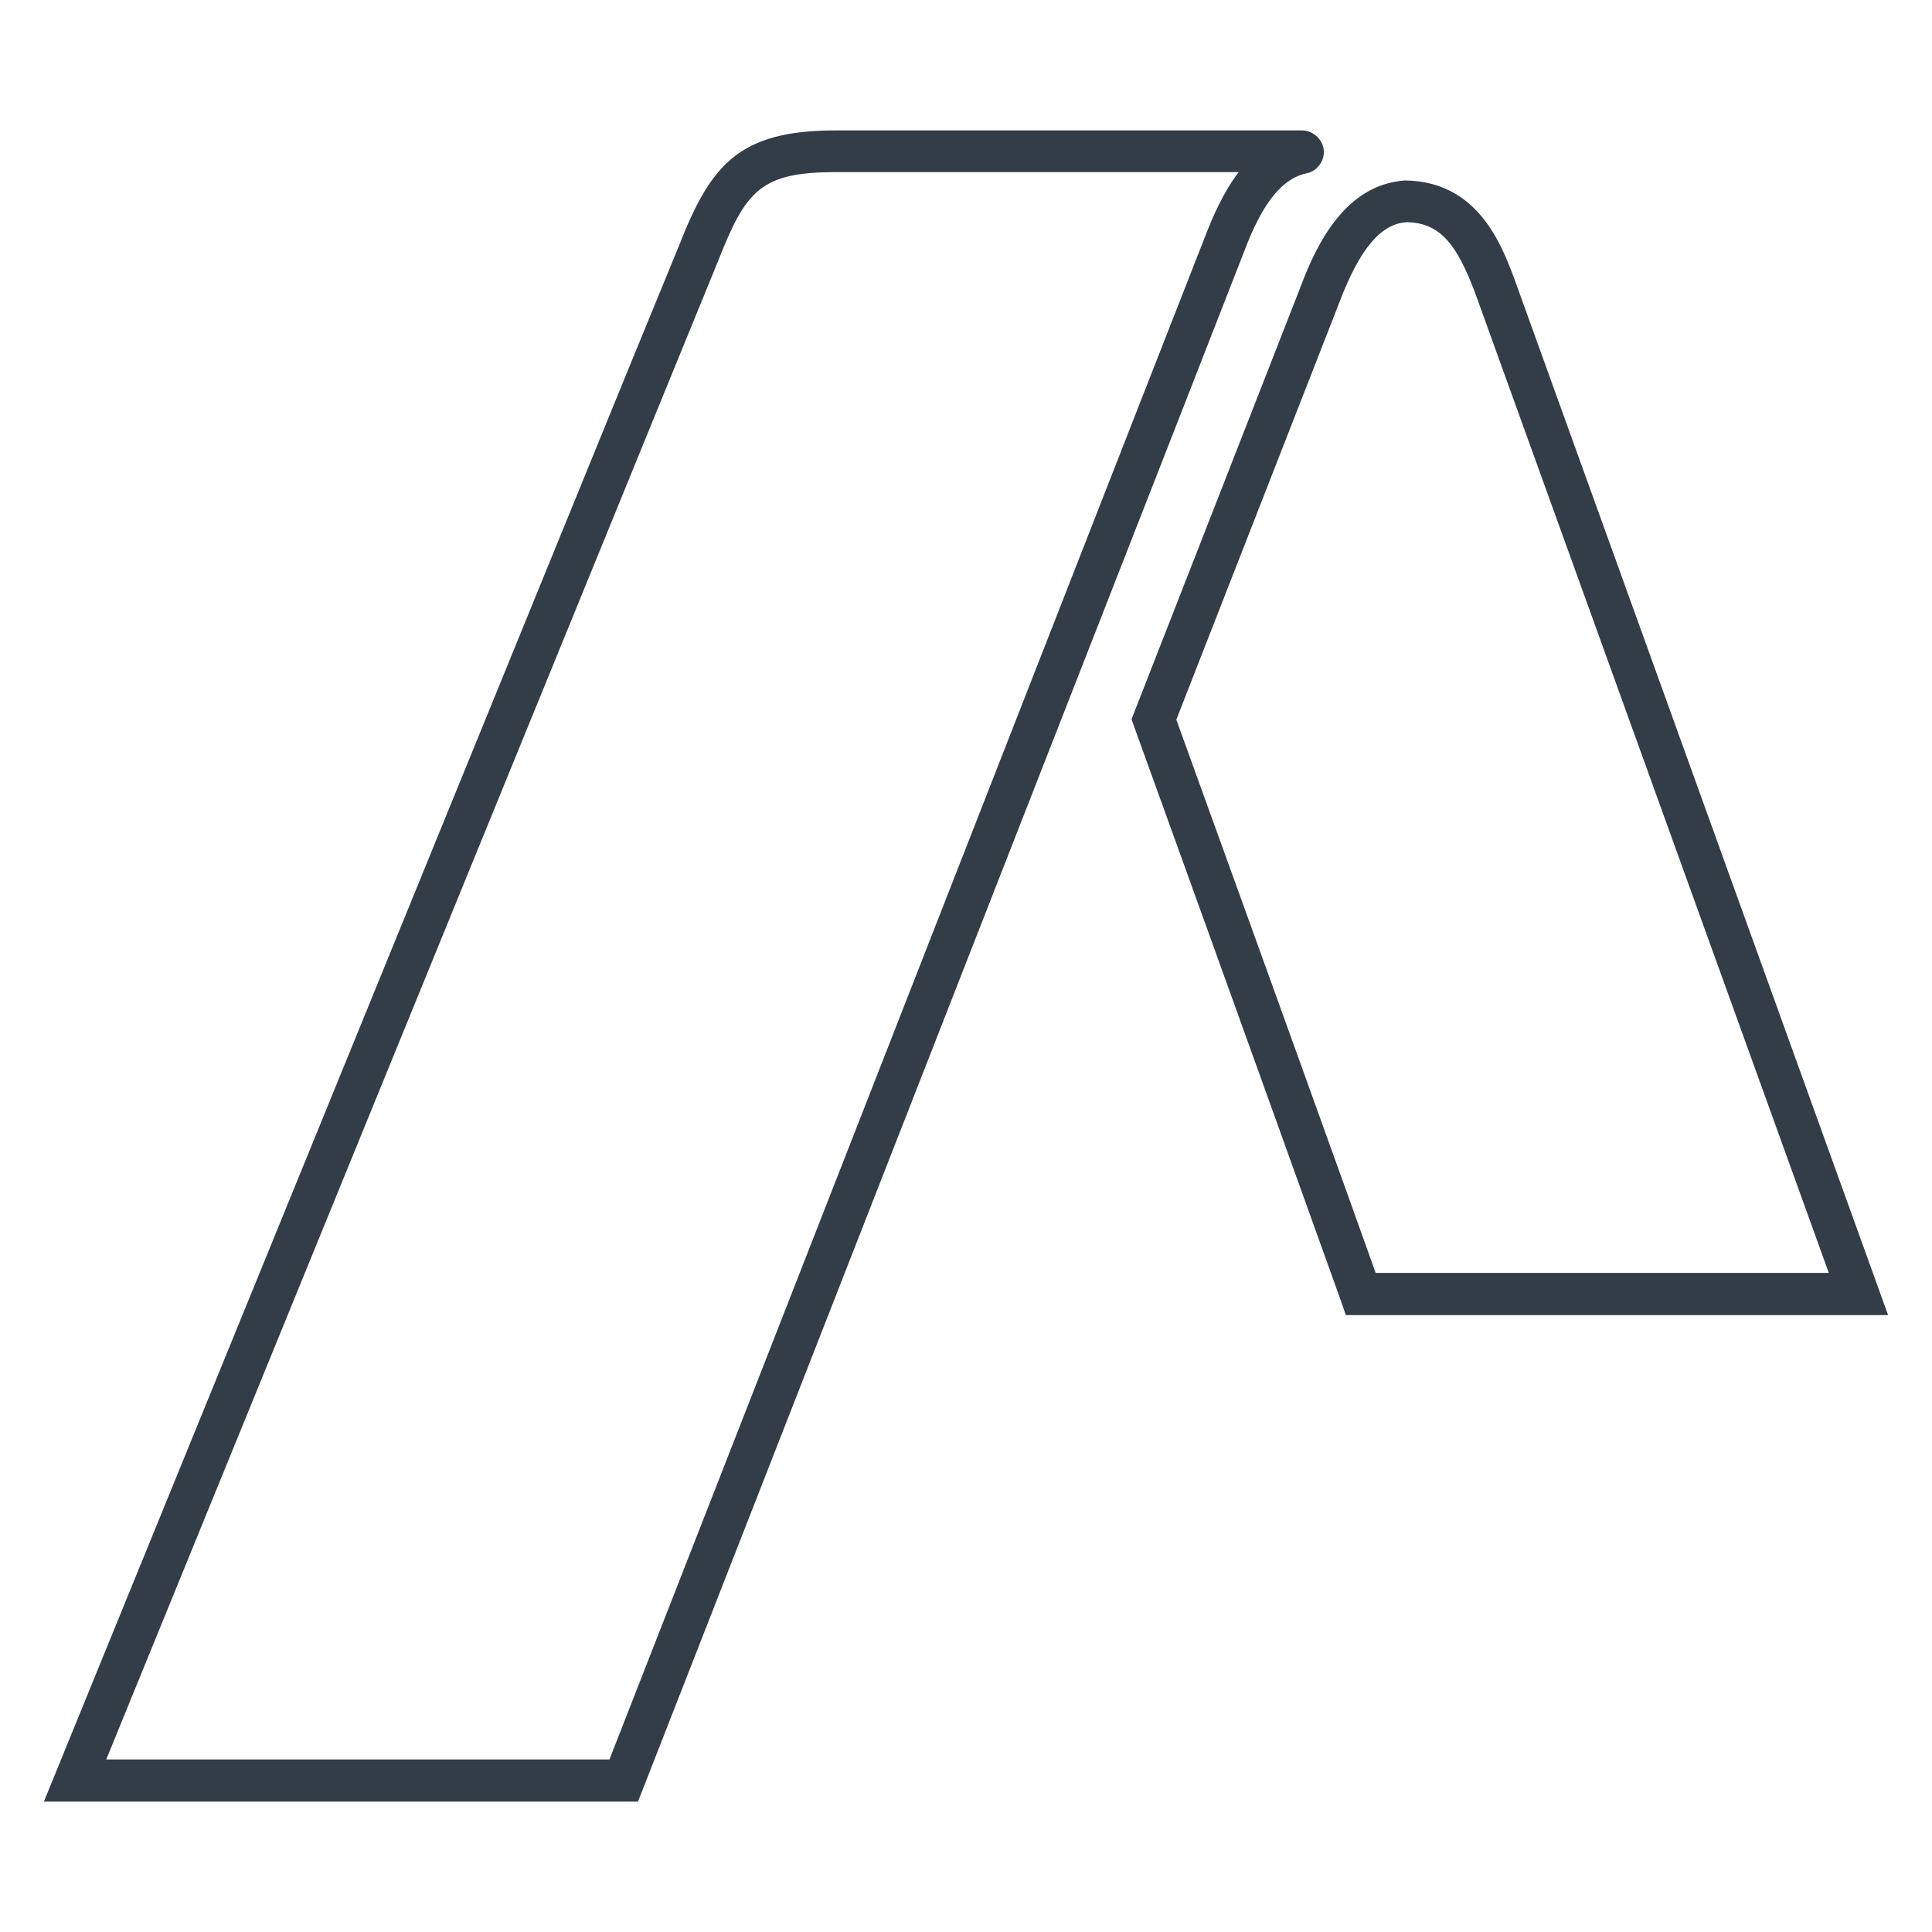 <?xml version="1.0" encoding="UTF-8"?><svg id="Ebene_1" xmlns="http://www.w3.org/2000/svg" viewBox="0 0 44 44"><defs><style>.cls-1{fill:#323d48;}</style></defs><path class="cls-1" d="m34.47,6.3c-.29-.76-.83-2.17-2.47-2.19-1.35.09-2.01,1.43-2.38,2.42l-3.85,9.85.06.17c2.34,6.47,4.71,13.08,4.71,13.08l.11.32h12.35l-8.53-23.65Zm-7.68,10.09l3.72-9.52c.46-1.21.94-1.77,1.52-1.81.8.01,1.16.56,1.55,1.57l8.07,22.36h-10.32c-.49-1.38-2.52-7.02-4.54-12.6Z"/><path class="cls-1" d="m28.33,5.74c.42-1.12.87-1.69,1.46-1.8.21-.06.36-.26.36-.48,0-.26-.23-.49-.5-.49h-10.62c-2.19,0-2.84.77-3.56,2.61l-1.21,2.95L1,41.03h13.53l12.32-31.5,1.48-3.79Zm-14.45,34.33H2.42L15.15,8.89l1.21-2.96c.63-1.6.97-2.01,2.68-2.01h9.17c-.35.46-.59,1.01-.77,1.48l-1.48,3.78-12.08,30.89Z"/></svg>